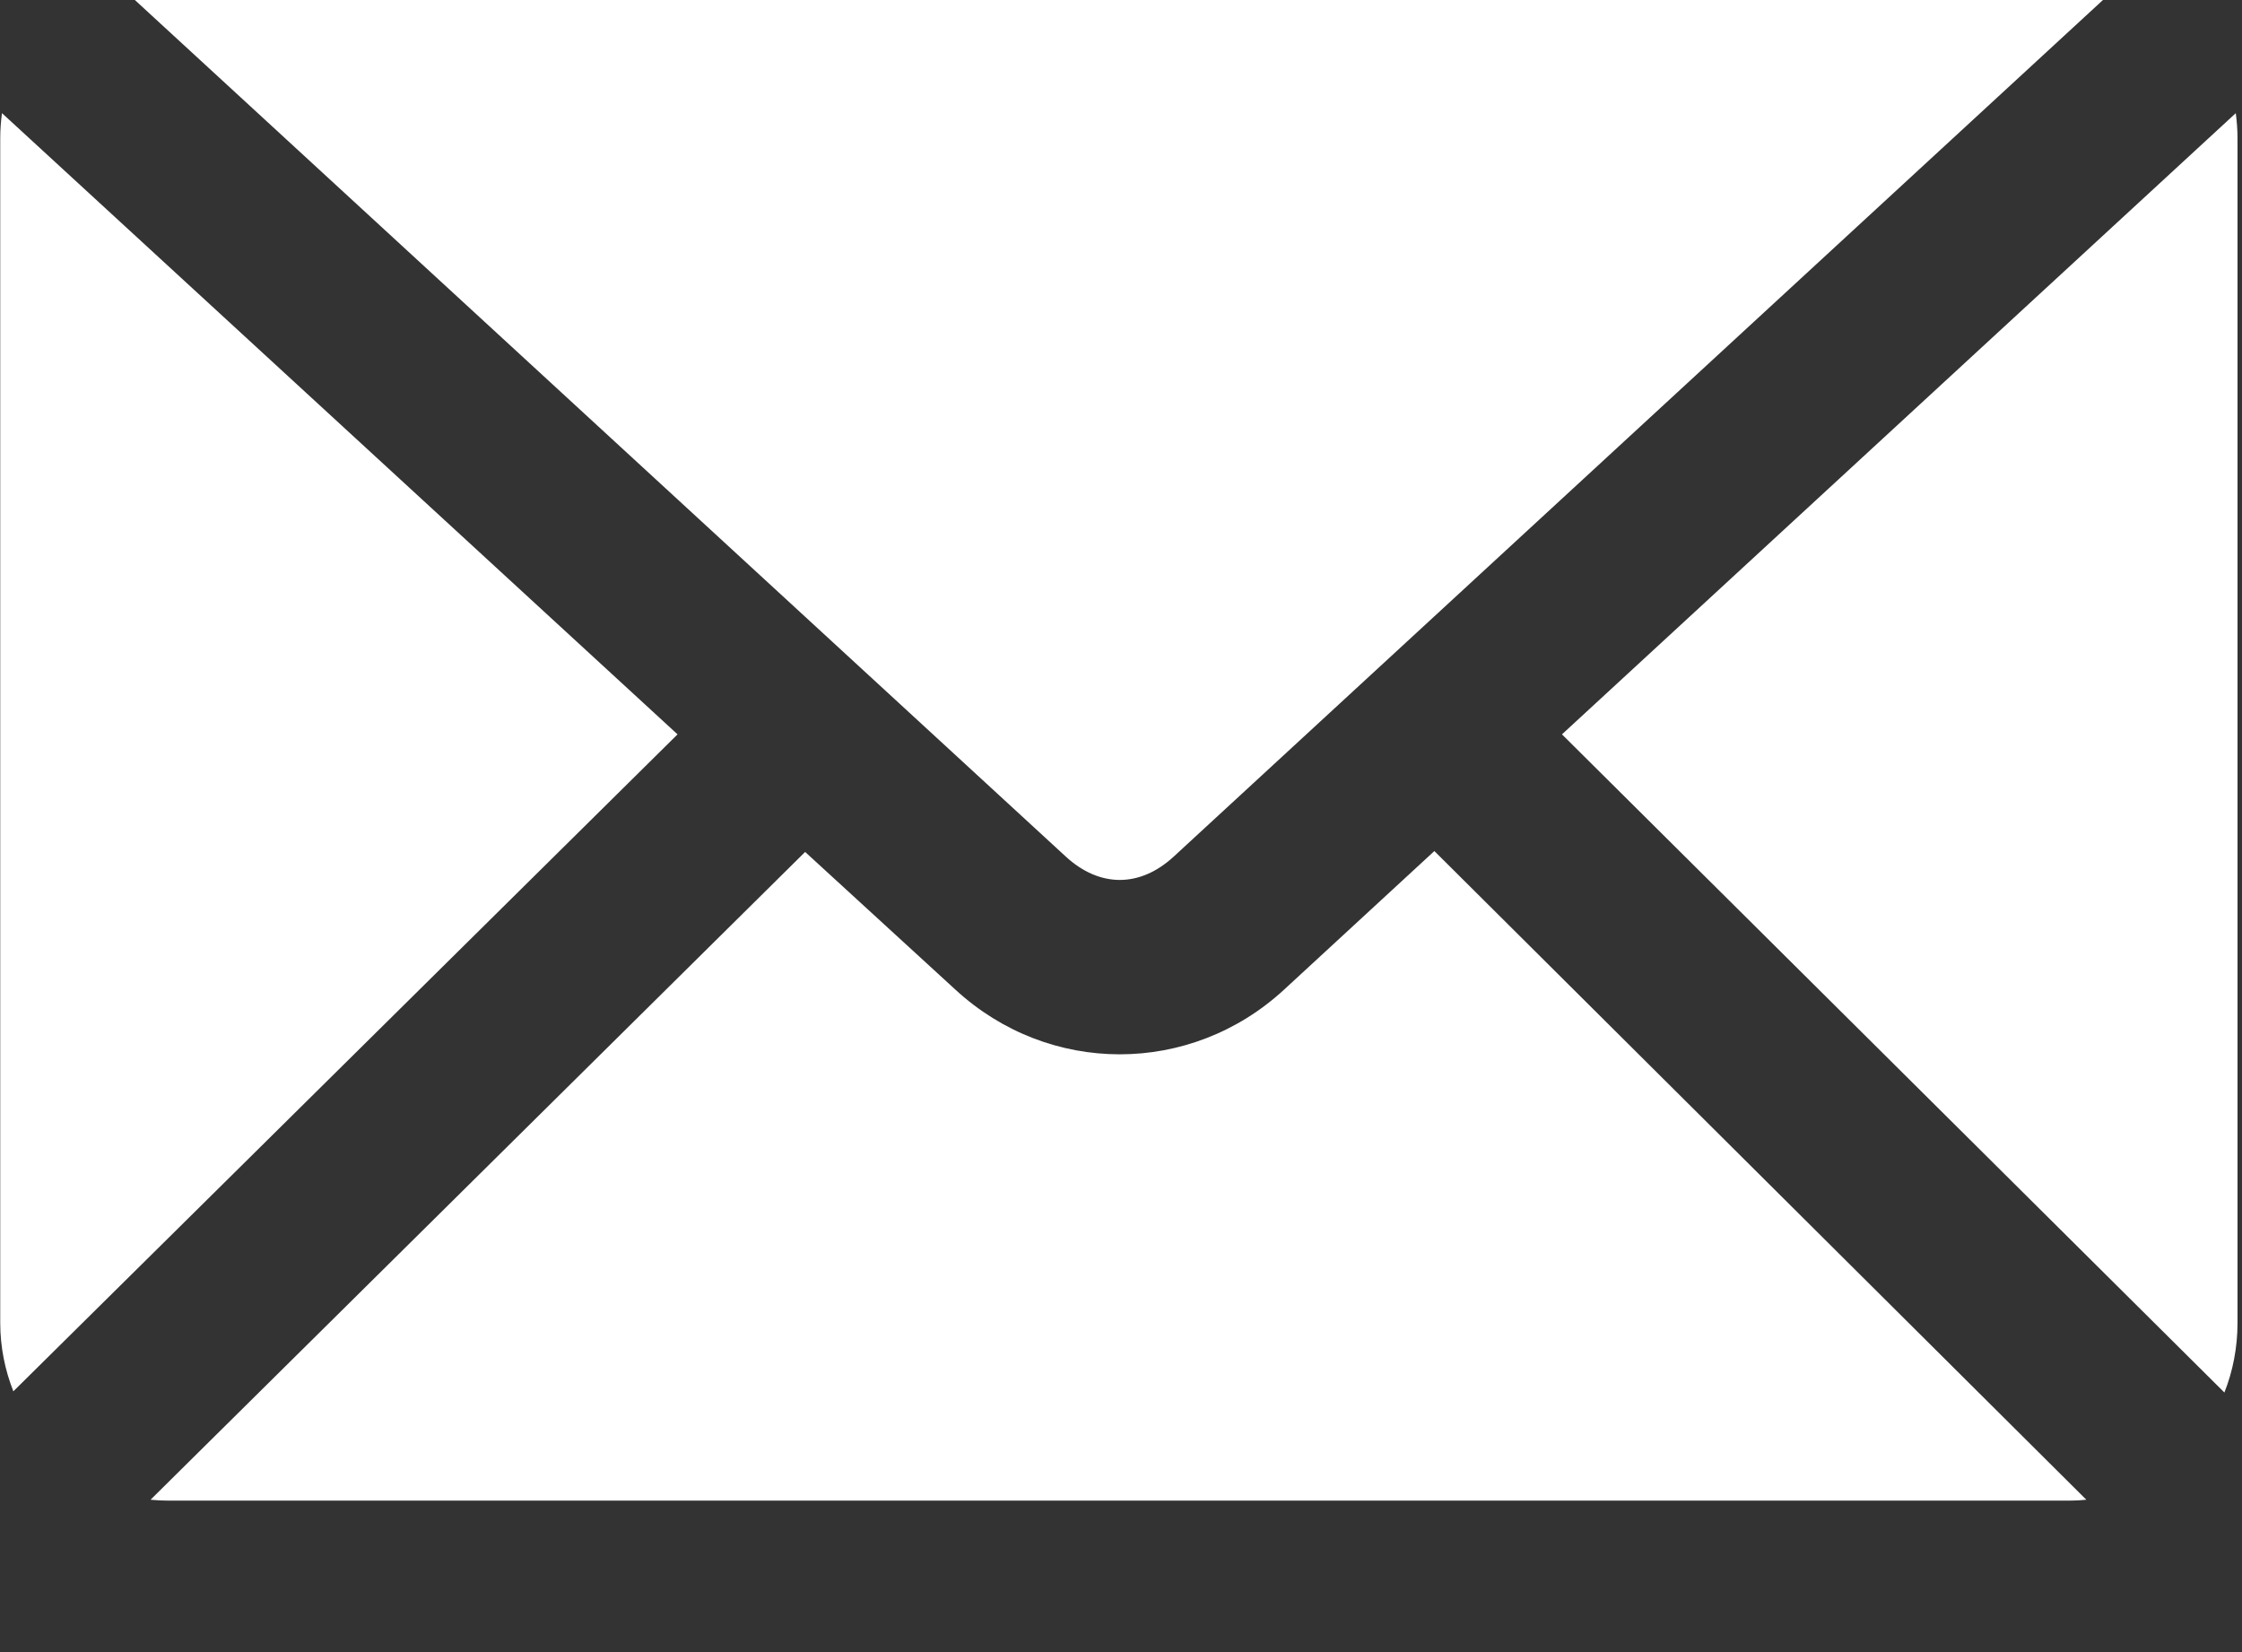 <?xml version="1.0" encoding="UTF-8" standalone="no"?> <svg xmlns="http://www.w3.org/2000/svg" xmlns:xlink="http://www.w3.org/1999/xlink" xmlns:serif="http://www.serif.com/" width="100%" height="100%" viewBox="0 0 19 14" xml:space="preserve" style="fill-rule:evenodd;clip-rule:evenodd;stroke-linejoin:round;stroke-miterlimit:2;"><rect x="0" y="0" width="19" height="14" fill="#333333" stroke="none"/> <g transform="matrix(0.237,0,0,0.251,-2.368,-245.402)"> <g> <path d="M16,976.362C15.214,976.362 14.468,976.527 13.781,976.8L48.094,1006.61C49.31,1007.67 50.755,1007.67 51.969,1006.61L86.219,976.8C85.532,976.527 84.786,976.362 84,976.362L16,976.362ZM10.062,981.518C10.024,981.792 10,982.078 10,982.362L10,1022.36C10,1023.18 10.173,1023.96 10.469,1024.67L34.219,1002.49L10.063,981.518L10.062,981.518ZM89.937,981.518L65.844,1002.49L89.531,1024.71C89.834,1023.99 90,1023.19 90,1022.36L90,982.362C90,982.078 89.975,981.792 89.938,981.518L89.937,981.518ZM61.281,1006.43L55.906,1011.11C52.561,1014.02 47.501,1014.02 44.156,1011.11L38.781,1006.46L15.375,1028.33C15.577,1028.35 15.792,1028.36 16,1028.36L84,1028.36C84.197,1028.36 84.401,1028.35 84.594,1028.33L61.281,1006.43Z" style="fill:white;fill-rule:nonzero;"></path> </g> </g> </svg> 